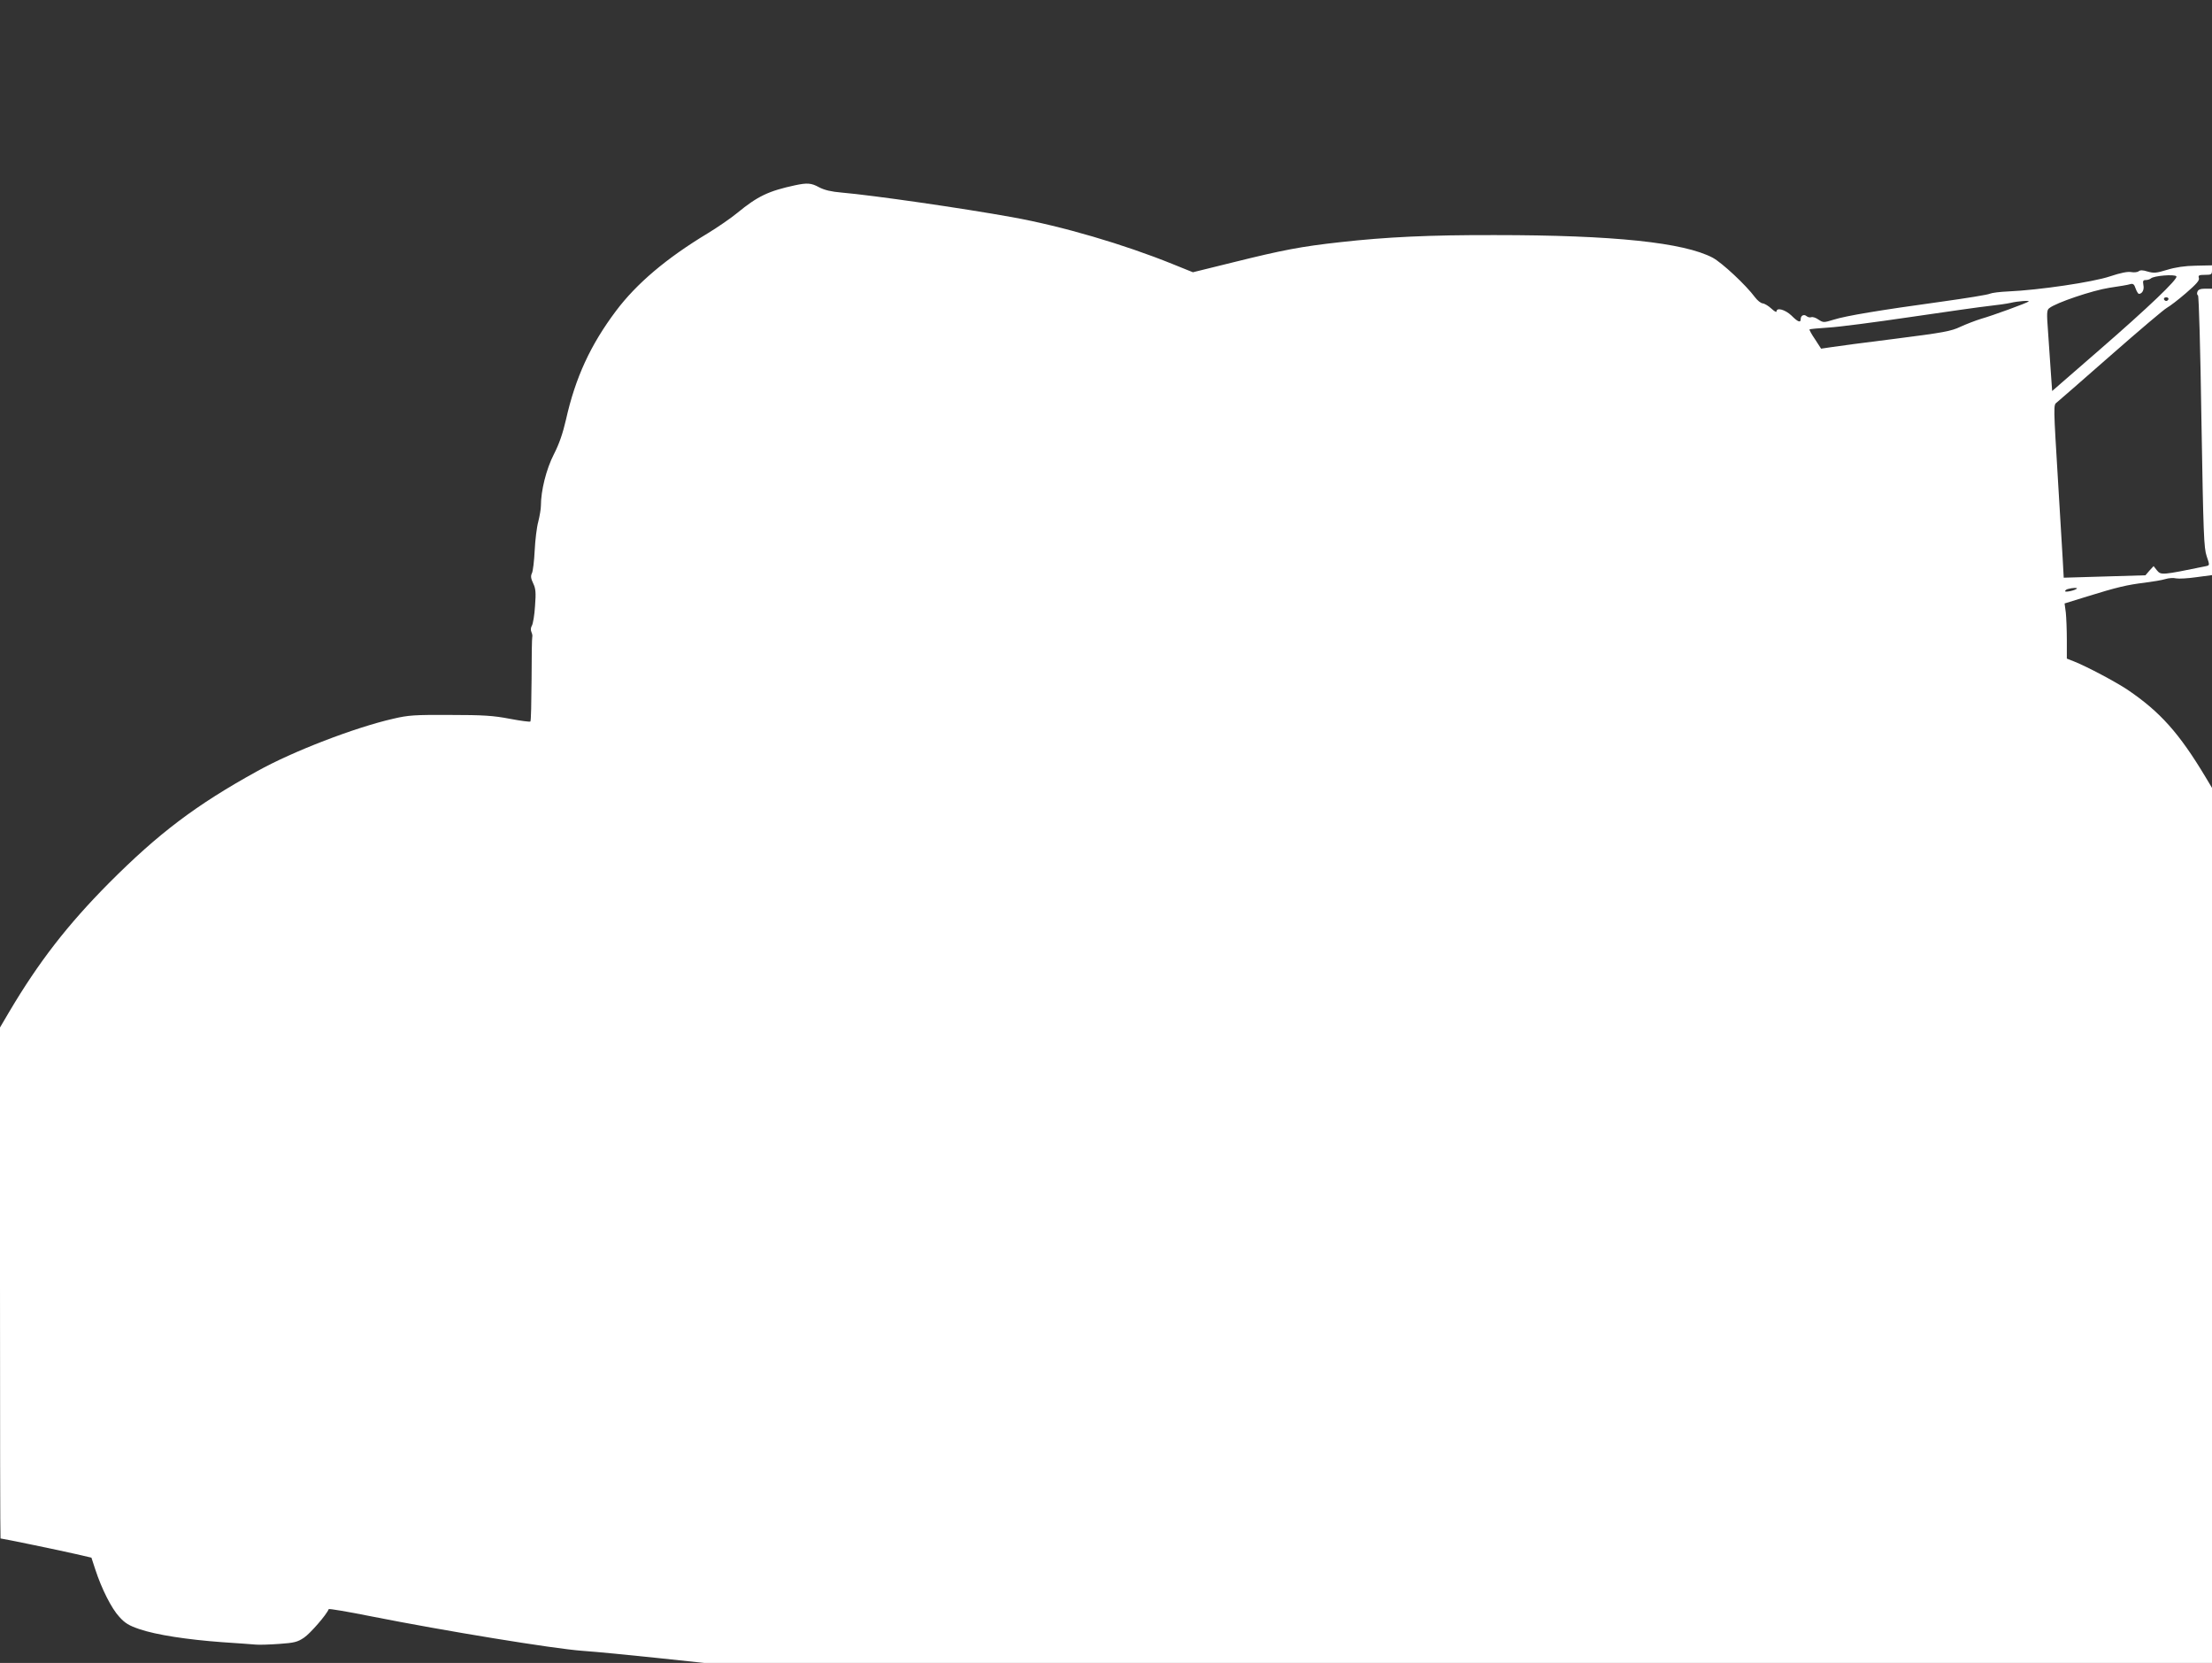 <?xml version="1.0" standalone="no"?>
<!DOCTYPE svg PUBLIC "-//W3C//DTD SVG 20010904//EN"
 "http://www.w3.org/TR/2001/REC-SVG-20010904/DTD/svg10.dtd">
<svg version="1.0" xmlns="http://www.w3.org/2000/svg"
 width="1280pt" height="962pt" viewBox="0 0 1280 962"
 preserveAspectRatio="xMidYMid meet">
<rect x="0" y="0" width="1280" height="962" fill="#333333" stroke="none"/>
<g transform="translate(0,962) scale(0.1,-0.1)"
fill="#ffffff" stroke="none">
<path d="M4600 8548 c-153 -33 -216 -63 -334 -160 -35 -29 -112 -82 -171 -118
-239 -144 -411 -290 -530 -448 -148 -197 -235 -385 -290 -630 -18 -78 -39
-140 -70 -200 -44 -86 -75 -210 -75 -298 0 -18 -7 -59 -15 -91 -9 -32 -18
-107 -21 -168 -3 -60 -10 -120 -16 -131 -8 -16 -6 -31 7 -58 15 -31 17 -53 11
-132 -3 -52 -12 -103 -18 -113 -7 -11 -8 -26 -3 -37 5 -11 7 -23 5 -29 -2 -5
-4 -116 -4 -247 -1 -130 -3 -239 -7 -242 -3 -3 -57 4 -120 16 -94 18 -153 22
-344 22 -206 1 -241 -1 -330 -22 -220 -50 -582 -189 -786 -303 -354 -195 -571
-359 -859 -648 -239 -241 -406 -456 -577 -745 l-53 -90 0 -1478 c0 -813 1
-1478 3 -1478 11 0 358 -72 435 -90 l91 -21 22 -67 c37 -114 95 -228 139 -275
33 -37 56 -51 118 -72 98 -33 274 -60 477 -75 88 -6 176 -12 195 -14 19 -2 80
0 136 4 87 6 106 11 143 36 34 22 132 134 143 165 2 4 113 -15 248 -42 424
-84 1053 -187 1220 -199 85 -6 279 -25 430 -41 l274 -29 4363 0 4363 0 0 2531
0 2531 -37 62 c-153 255 -263 378 -452 506 -69 46 -237 135 -308 163 l-43 17
0 107 c0 60 -3 131 -6 160 l-7 52 129 40 c174 54 234 68 334 80 47 6 101 15
120 21 19 6 47 8 63 4 15 -3 68 0 117 7 l90 12 0 828 0 829 -39 0 c-27 0 -41
-5 -45 -17 -4 -9 -3 -19 3 -22 5 -4 14 -315 20 -731 11 -650 14 -730 30 -777
18 -53 18 -53 -3 -58 -258 -53 -261 -53 -285 -24 l-19 24 -24 -26 -23 -27
-236 -7 -237 -7 -6 109 c-4 59 -15 254 -26 433 -28 462 -28 457 -8 472 9 7
150 130 313 273 163 143 309 267 325 275 15 8 65 46 109 84 61 53 80 74 75 88
-5 15 1 18 35 18 38 0 41 2 41 28 l0 27 -94 -2 c-63 -1 -117 -9 -166 -24 -62
-19 -77 -20 -112 -10 -28 9 -43 9 -52 2 -7 -6 -27 -8 -43 -5 -20 4 -61 -4
-124 -25 -98 -33 -408 -79 -589 -87 -47 -2 -94 -8 -105 -13 -11 -6 -136 -26
-279 -46 -364 -50 -554 -82 -624 -104 -59 -18 -61 -18 -89 0 -15 11 -34 17
-42 14 -7 -3 -20 0 -27 6 -15 13 -34 4 -34 -17 0 -23 -16 -17 -54 21 -36 34
-86 48 -86 23 0 -6 -13 1 -30 17 -16 15 -39 29 -50 30 -11 1 -31 17 -45 36
-52 70 -189 198 -244 228 -167 88 -572 131 -1260 131 -376 1 -629 -11 -896
-41 -226 -25 -331 -45 -621 -117 l-231 -57 -119 48 c-282 114 -639 219 -929
271 -288 52 -801 126 -985 142 -59 5 -98 14 -129 30 -47 26 -70 27 -141 12z
m7994 -527 c10 -15 -163 -180 -444 -424 l-275 -239 -8 114 c-4 62 -11 167 -16
233 -8 104 -7 122 7 132 39 32 251 103 347 118 55 8 110 17 121 21 17 5 24 0
32 -25 6 -17 15 -31 19 -31 19 0 32 24 26 51 -4 24 -2 29 14 29 10 0 23 4 29
9 16 16 140 26 148 12z m-46 -132 c-2 -6 -8 -10 -13 -10 -5 0 -11 4 -13 10 -2
6 4 11 13 11 9 0 15 -5 13 -11z m-809 -13 c-7 -8 -213 -83 -274 -100 -33 -10
-87 -31 -120 -46 -54 -26 -97 -34 -380 -70 -176 -22 -344 -44 -373 -49 l-54
-8 -35 54 c-20 29 -34 55 -32 57 2 3 51 7 109 11 58 3 272 31 475 61 204 30
408 59 455 64 47 5 103 13 125 18 41 10 112 15 104 8z m279 -1661 c-11 -11
-68 -23 -68 -15 0 5 8 11 18 13 25 7 56 8 50 2z"/>
</g>
</svg>

